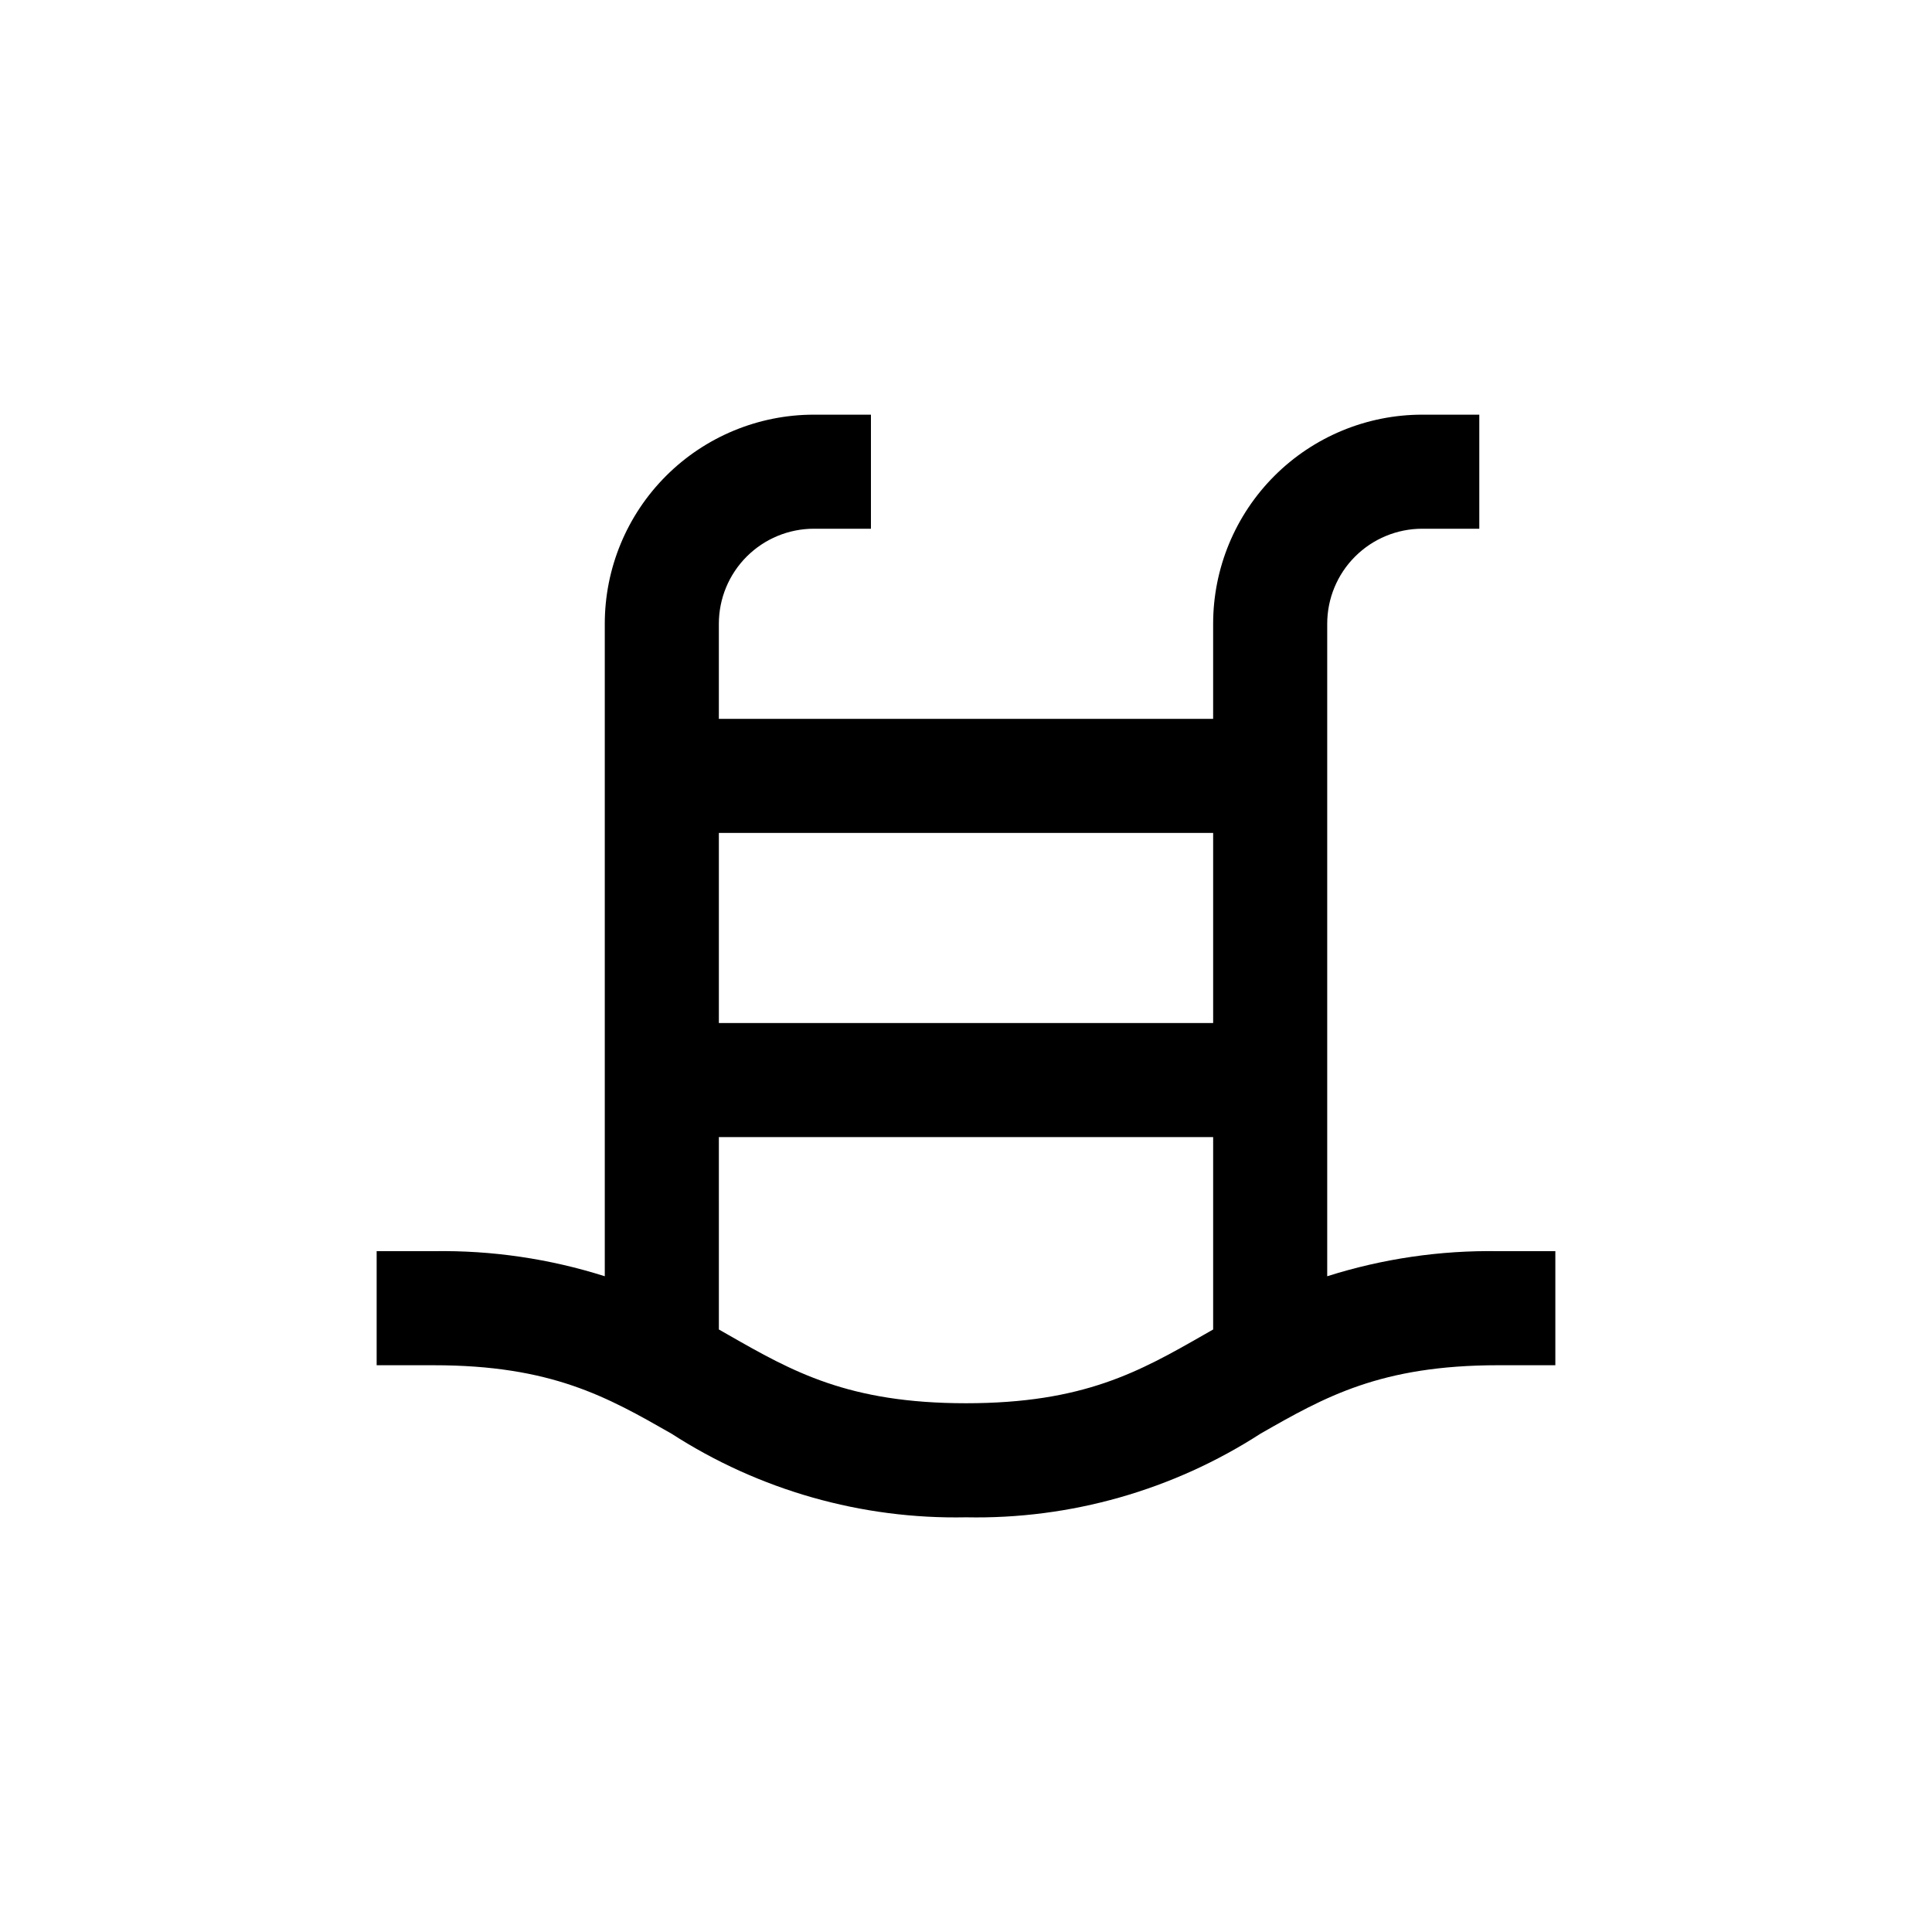 <?xml version="1.0" encoding="UTF-8"?>
<!-- Uploaded to: SVG Repo, www.svgrepo.com, Generator: SVG Repo Mixer Tools -->
<svg fill="#000000" width="800px" height="800px" version="1.1" viewBox="144 144 512 512" xmlns="http://www.w3.org/2000/svg">
 <path d="m321.96 523.94c23.223 15 50.398 22.719 78.043 22.164 27.641 0.555 54.816-7.164 78.039-22.164 17.027-9.727 31.789-18.141 63.027-18.141h15.113v-30.227h-15.113c-15.375-0.246-30.688 2-45.344 6.648v-172.91c0-6.68 2.652-13.09 7.379-17.812 4.723-4.723 11.129-7.379 17.812-7.379h15.113v-30.227h-15.113c-14.699 0-28.797 5.84-39.188 16.23-10.395 10.395-16.234 24.488-16.234 39.188v25.191h-130.99v-25.191c0-6.68 2.652-13.09 7.379-17.812 4.723-4.723 11.129-7.379 17.812-7.379h15.113v-30.227h-15.113c-14.699 0-28.797 5.84-39.188 16.23-10.395 10.395-16.234 24.488-16.234 39.188v172.91c-14.656-4.648-29.969-6.894-45.34-6.648h-15.117v30.23h15.113c31.238-0.004 46 8.41 63.027 18.137zm12.547-159.21h130.99v50.383h-130.99zm0 80.609h130.99v50.988l-2.469 1.41c-17.027 9.723-31.789 18.137-63.023 18.137s-45.996-8.414-63.027-18.137l-2.469-1.41z"/>
</svg>